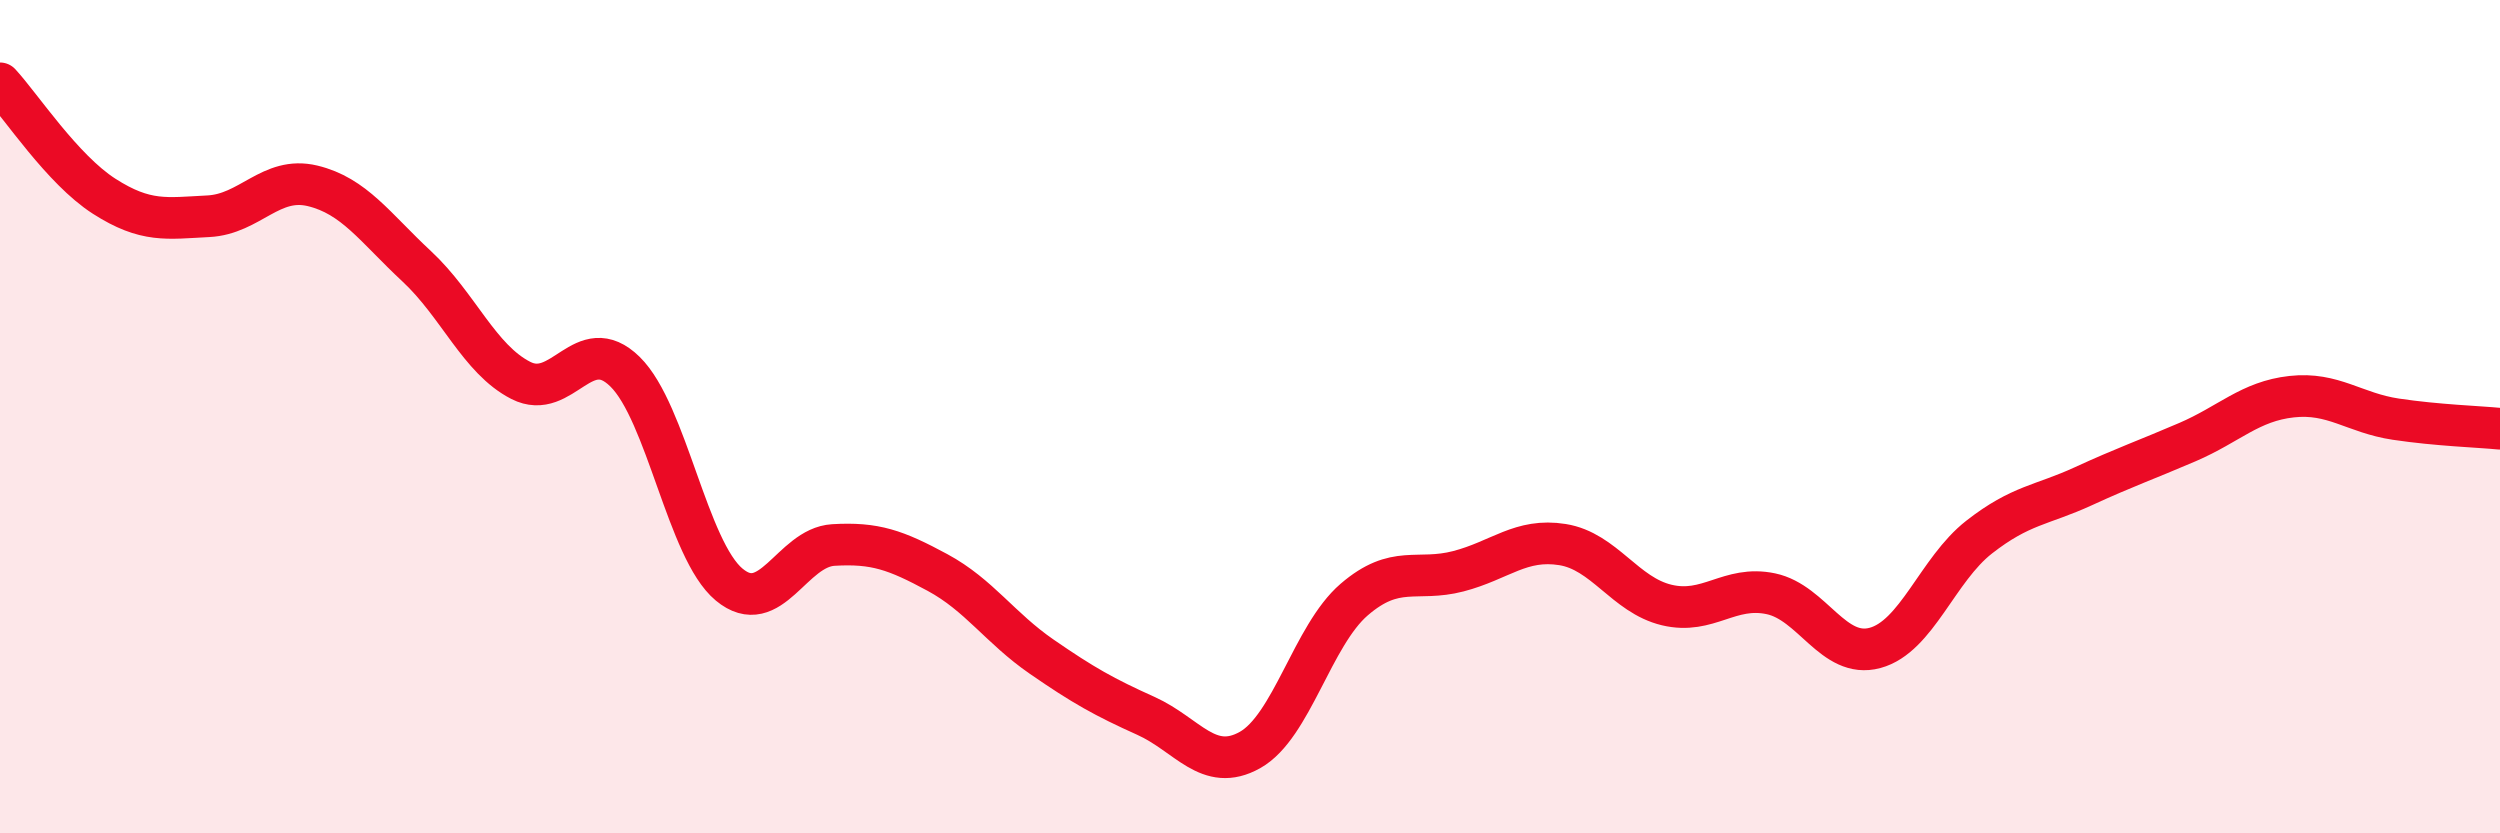 
    <svg width="60" height="20" viewBox="0 0 60 20" xmlns="http://www.w3.org/2000/svg">
      <path
        d="M 0,2 C 0.5,2.54 1.5,4.07 2.5,4.71 C 3.5,5.35 4,5.24 5,5.19 C 6,5.14 6.5,4.22 7.5,4.46 C 8.5,4.7 9,5.46 10,6.39 C 11,7.32 11.5,8.62 12.5,9.13 C 13.5,9.64 14,7.94 15,8.92 C 16,9.9 16.5,13.2 17.5,14.03 C 18.5,14.86 19,13.14 20,13.08 C 21,13.02 21.5,13.2 22.5,13.74 C 23.5,14.28 24,15.07 25,15.76 C 26,16.45 26.5,16.73 27.5,17.18 C 28.5,17.63 29,18.56 30,18 C 31,17.44 31.5,15.25 32.5,14.39 C 33.5,13.53 34,13.97 35,13.71 C 36,13.45 36.5,12.91 37.5,13.07 C 38.5,13.23 39,14.28 40,14.52 C 41,14.76 41.5,14.04 42.5,14.25 C 43.5,14.46 44,15.82 45,15.55 C 46,15.28 46.5,13.67 47.5,12.89 C 48.5,12.11 49,12.13 50,11.67 C 51,11.21 51.5,11.04 52.5,10.61 C 53.5,10.18 54,9.63 55,9.52 C 56,9.41 56.5,9.91 57.5,10.06 C 58.5,10.21 59.5,10.24 60,10.29L60 20L0 20Z"
        fill="#EB0A25"
        opacity="0.1"
        stroke-linecap="round"
        stroke-linejoin="round"
      />
      <path
        d="M 0,2 C 0.5,2.54 1.5,4.07 2.5,4.71 C 3.5,5.35 4,5.24 5,5.19 C 6,5.14 6.5,4.22 7.5,4.46 C 8.5,4.7 9,5.46 10,6.39 C 11,7.32 11.5,8.62 12.5,9.13 C 13.5,9.64 14,7.94 15,8.92 C 16,9.9 16.5,13.2 17.5,14.03 C 18.5,14.86 19,13.14 20,13.08 C 21,13.02 21.5,13.2 22.5,13.74 C 23.5,14.28 24,15.07 25,15.76 C 26,16.45 26.5,16.73 27.5,17.18 C 28.5,17.63 29,18.56 30,18 C 31,17.44 31.5,15.25 32.5,14.39 C 33.5,13.53 34,13.97 35,13.71 C 36,13.45 36.5,12.91 37.5,13.07 C 38.5,13.23 39,14.28 40,14.52 C 41,14.76 41.5,14.04 42.5,14.25 C 43.5,14.46 44,15.82 45,15.55 C 46,15.28 46.5,13.67 47.5,12.89 C 48.5,12.11 49,12.13 50,11.67 C 51,11.21 51.5,11.04 52.5,10.61 C 53.5,10.18 54,9.63 55,9.52 C 56,9.41 56.5,9.91 57.5,10.06 C 58.5,10.21 59.5,10.24 60,10.29"
        stroke="#EB0A25"
        stroke-width="1"
        fill="none"
        stroke-linecap="round"
        stroke-linejoin="round"
      />
    </svg>
  